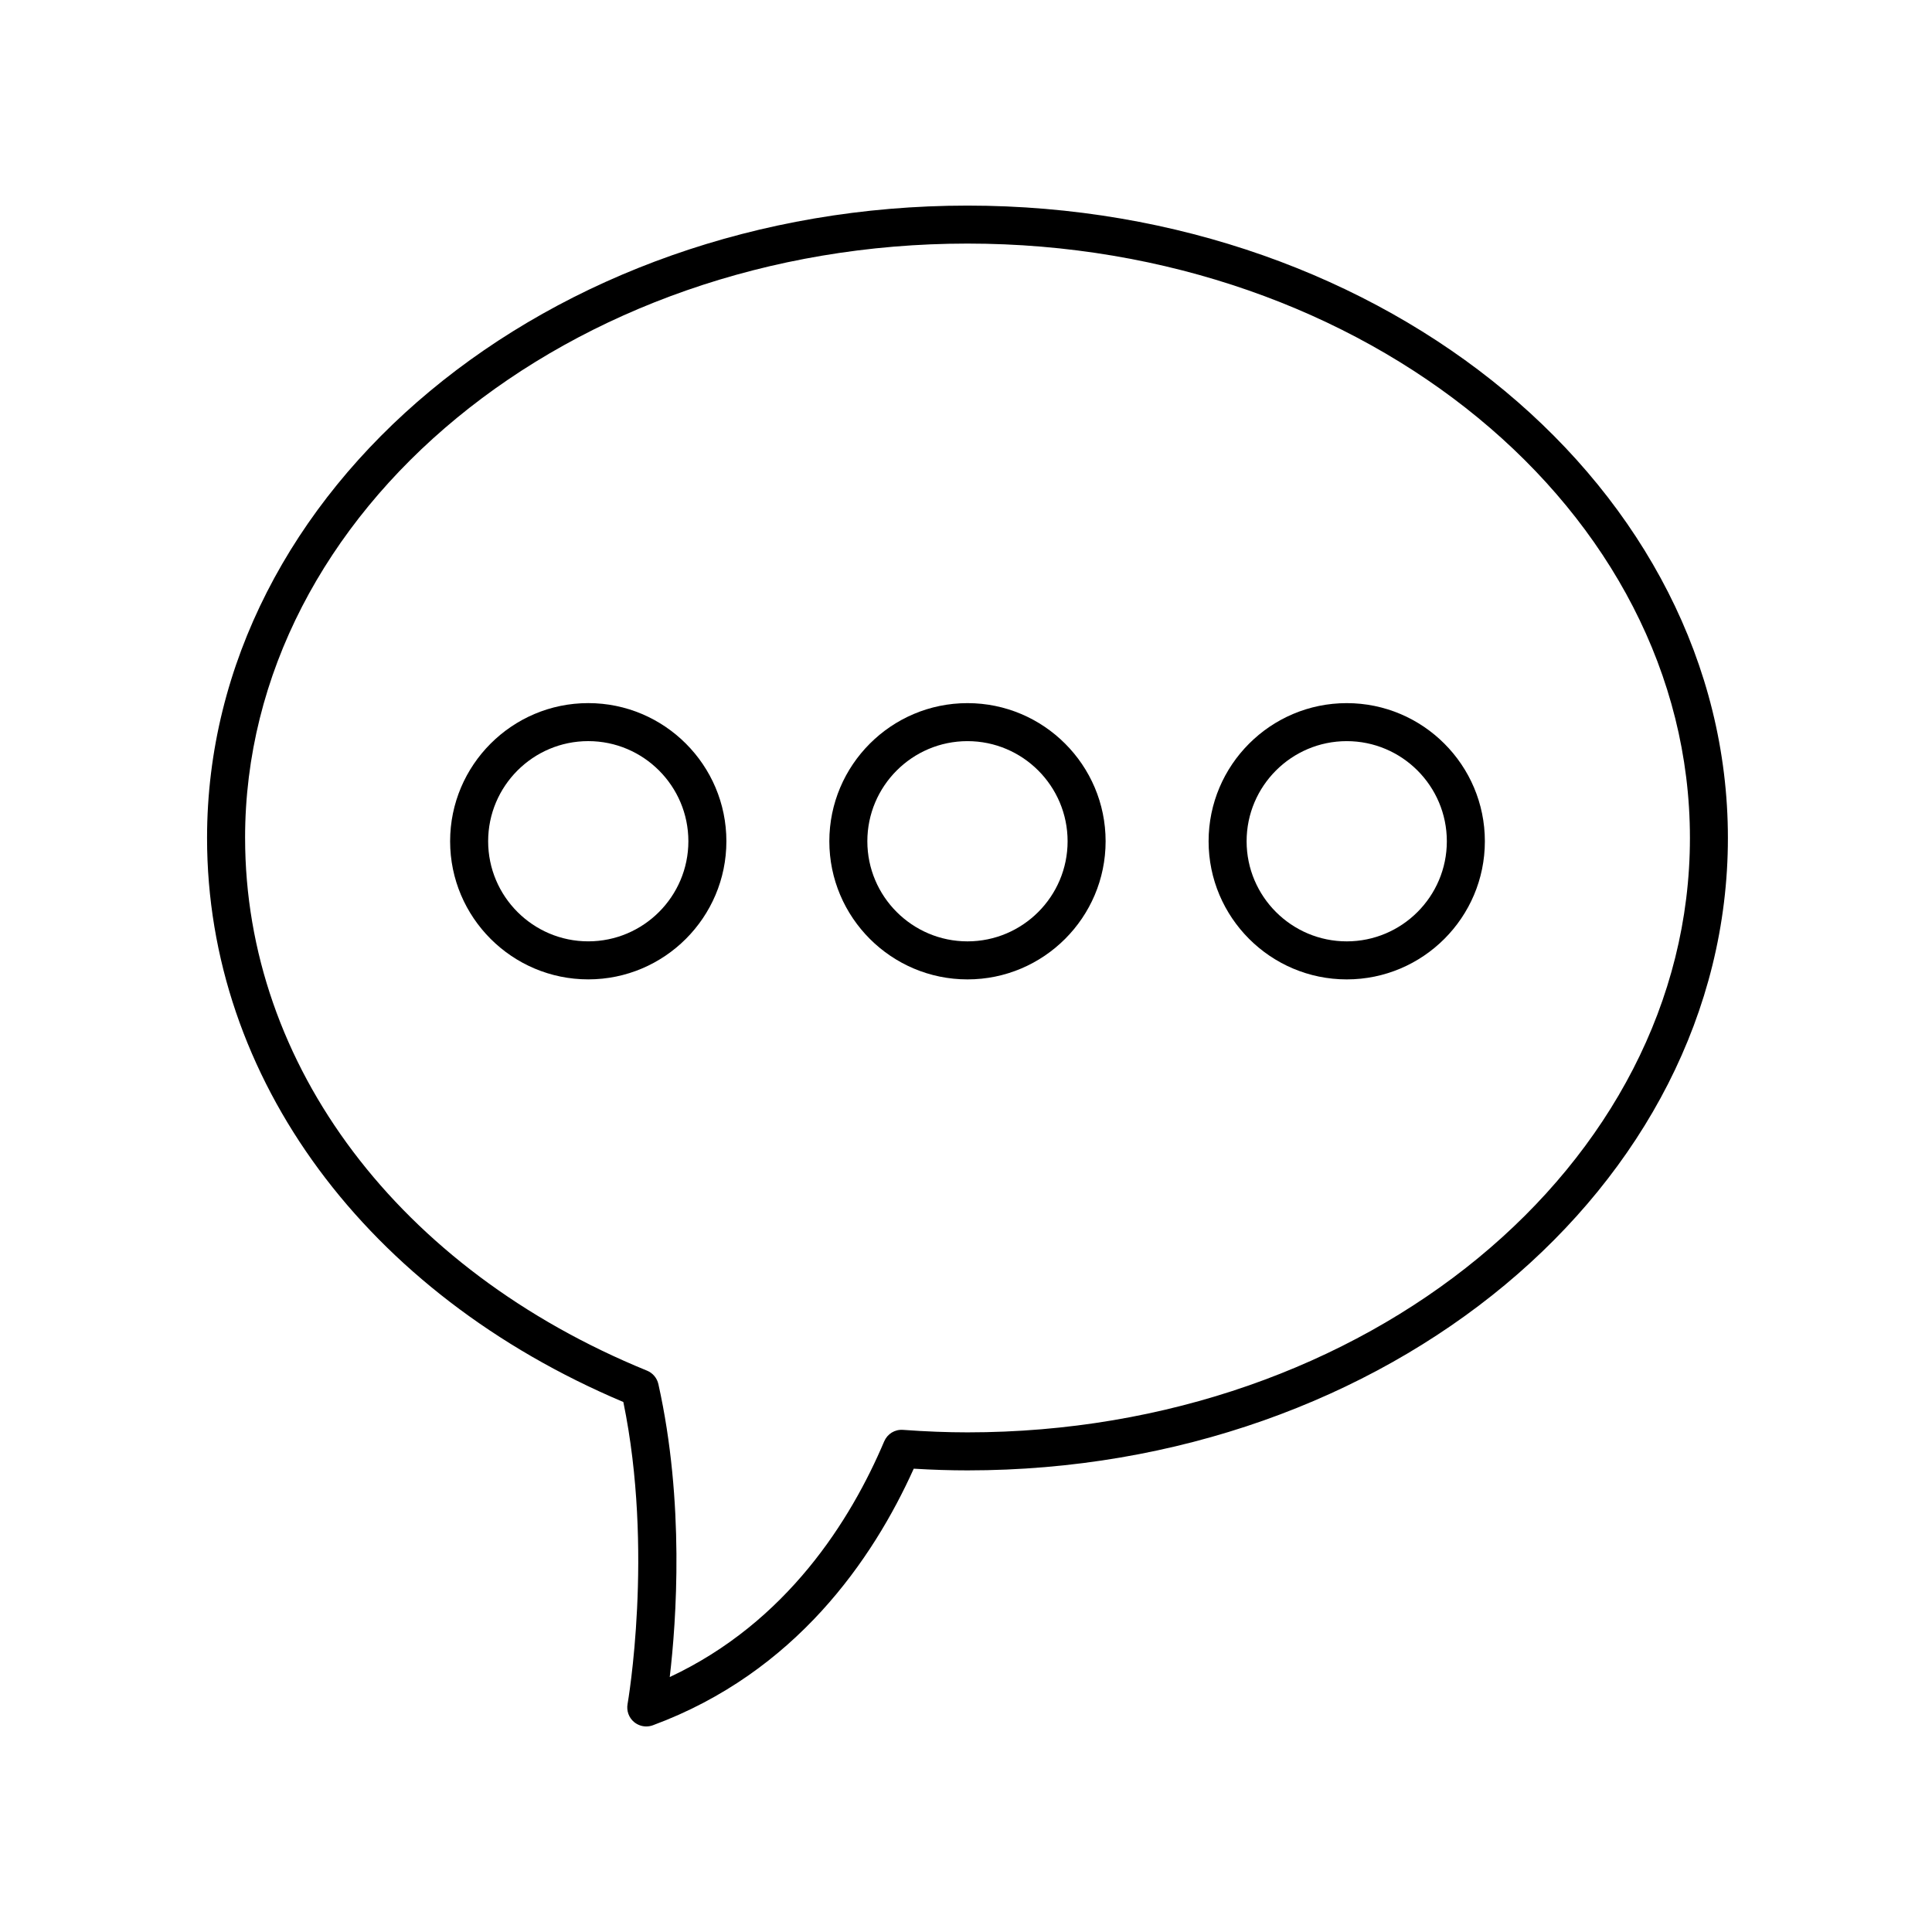 <?xml version="1.0" encoding="UTF-8"?>
<!-- Uploaded to: SVG Repo, www.svgrepo.com, Generator: SVG Repo Mixer Tools -->
<svg fill="#000000" width="800px" height="800px" version="1.1" viewBox="144 144 512 512" xmlns="http://www.w3.org/2000/svg">
 <g>
  <path d="m312.03 600.35c0.922 0.77 2.074 1.176 3.234 1.176 0.59 0 1.18-0.102 1.746-0.309 37.785-13.957 58.336-44.016 69.141-68 5 0.301 9.688 0.449 14.242 0.449 111.12 0 201.52-75.184 201.52-167.59 0-92.414-90.402-167.59-201.52-167.59-111.12 0-201.52 75.184-201.52 167.59 0 63.656 42.199 120.71 110.32 149.47 8.148 39.523 1.191 79.656 1.117 80.062-0.312 1.781 0.344 3.594 1.727 4.75zm-103.08-234.28c0-86.855 85.883-157.52 191.45-157.52s191.45 70.66 191.45 157.52c0 86.859-85.883 157.52-191.45 157.52-5.379 0-10.961-0.215-17.078-0.66-2.215-0.164-4.156 1.078-5.004 3.055-8.867 20.91-25.789 47.926-56.828 62.449 1.758-14.934 3.977-46.301-3.012-77.633-0.359-1.609-1.48-2.941-3.012-3.566-65.695-26.828-106.51-80.918-106.51-141.16z"/>
  <path d="m500.9 403.55c20.184 0 36.605-16.422 36.605-36.605 0-20.188-16.422-36.609-36.605-36.609-20.188 0-36.609 16.422-36.609 36.609 0 20.18 16.422 36.605 36.609 36.605zm0-63.141c14.629 0 26.527 11.902 26.527 26.535 0 14.629-11.902 26.527-26.527 26.527-14.633 0-26.535-11.902-26.535-26.527 0-14.633 11.902-26.535 26.535-26.535z"/>
  <path d="m400.39 403.55c20.188 0 36.609-16.422 36.609-36.605 0-20.188-16.422-36.609-36.609-36.609s-36.609 16.422-36.609 36.609c0 20.18 16.426 36.605 36.609 36.605zm0-63.141c14.633 0 26.535 11.902 26.535 26.535 0 14.629-11.902 26.527-26.535 26.527s-26.535-11.902-26.535-26.527c0.004-14.633 11.906-26.535 26.535-26.535z"/>
  <path d="m336.5 366.94c0-20.188-16.422-36.609-36.609-36.609-20.184 0-36.605 16.422-36.605 36.609 0 20.184 16.422 36.605 36.605 36.605 20.188 0 36.609-16.426 36.609-36.605zm-36.609 26.527c-14.629 0-26.527-11.902-26.527-26.527 0-14.633 11.902-26.535 26.527-26.535 14.633 0 26.535 11.902 26.535 26.535-0.004 14.625-11.902 26.527-26.535 26.527z"/>
 </g>
</svg>
